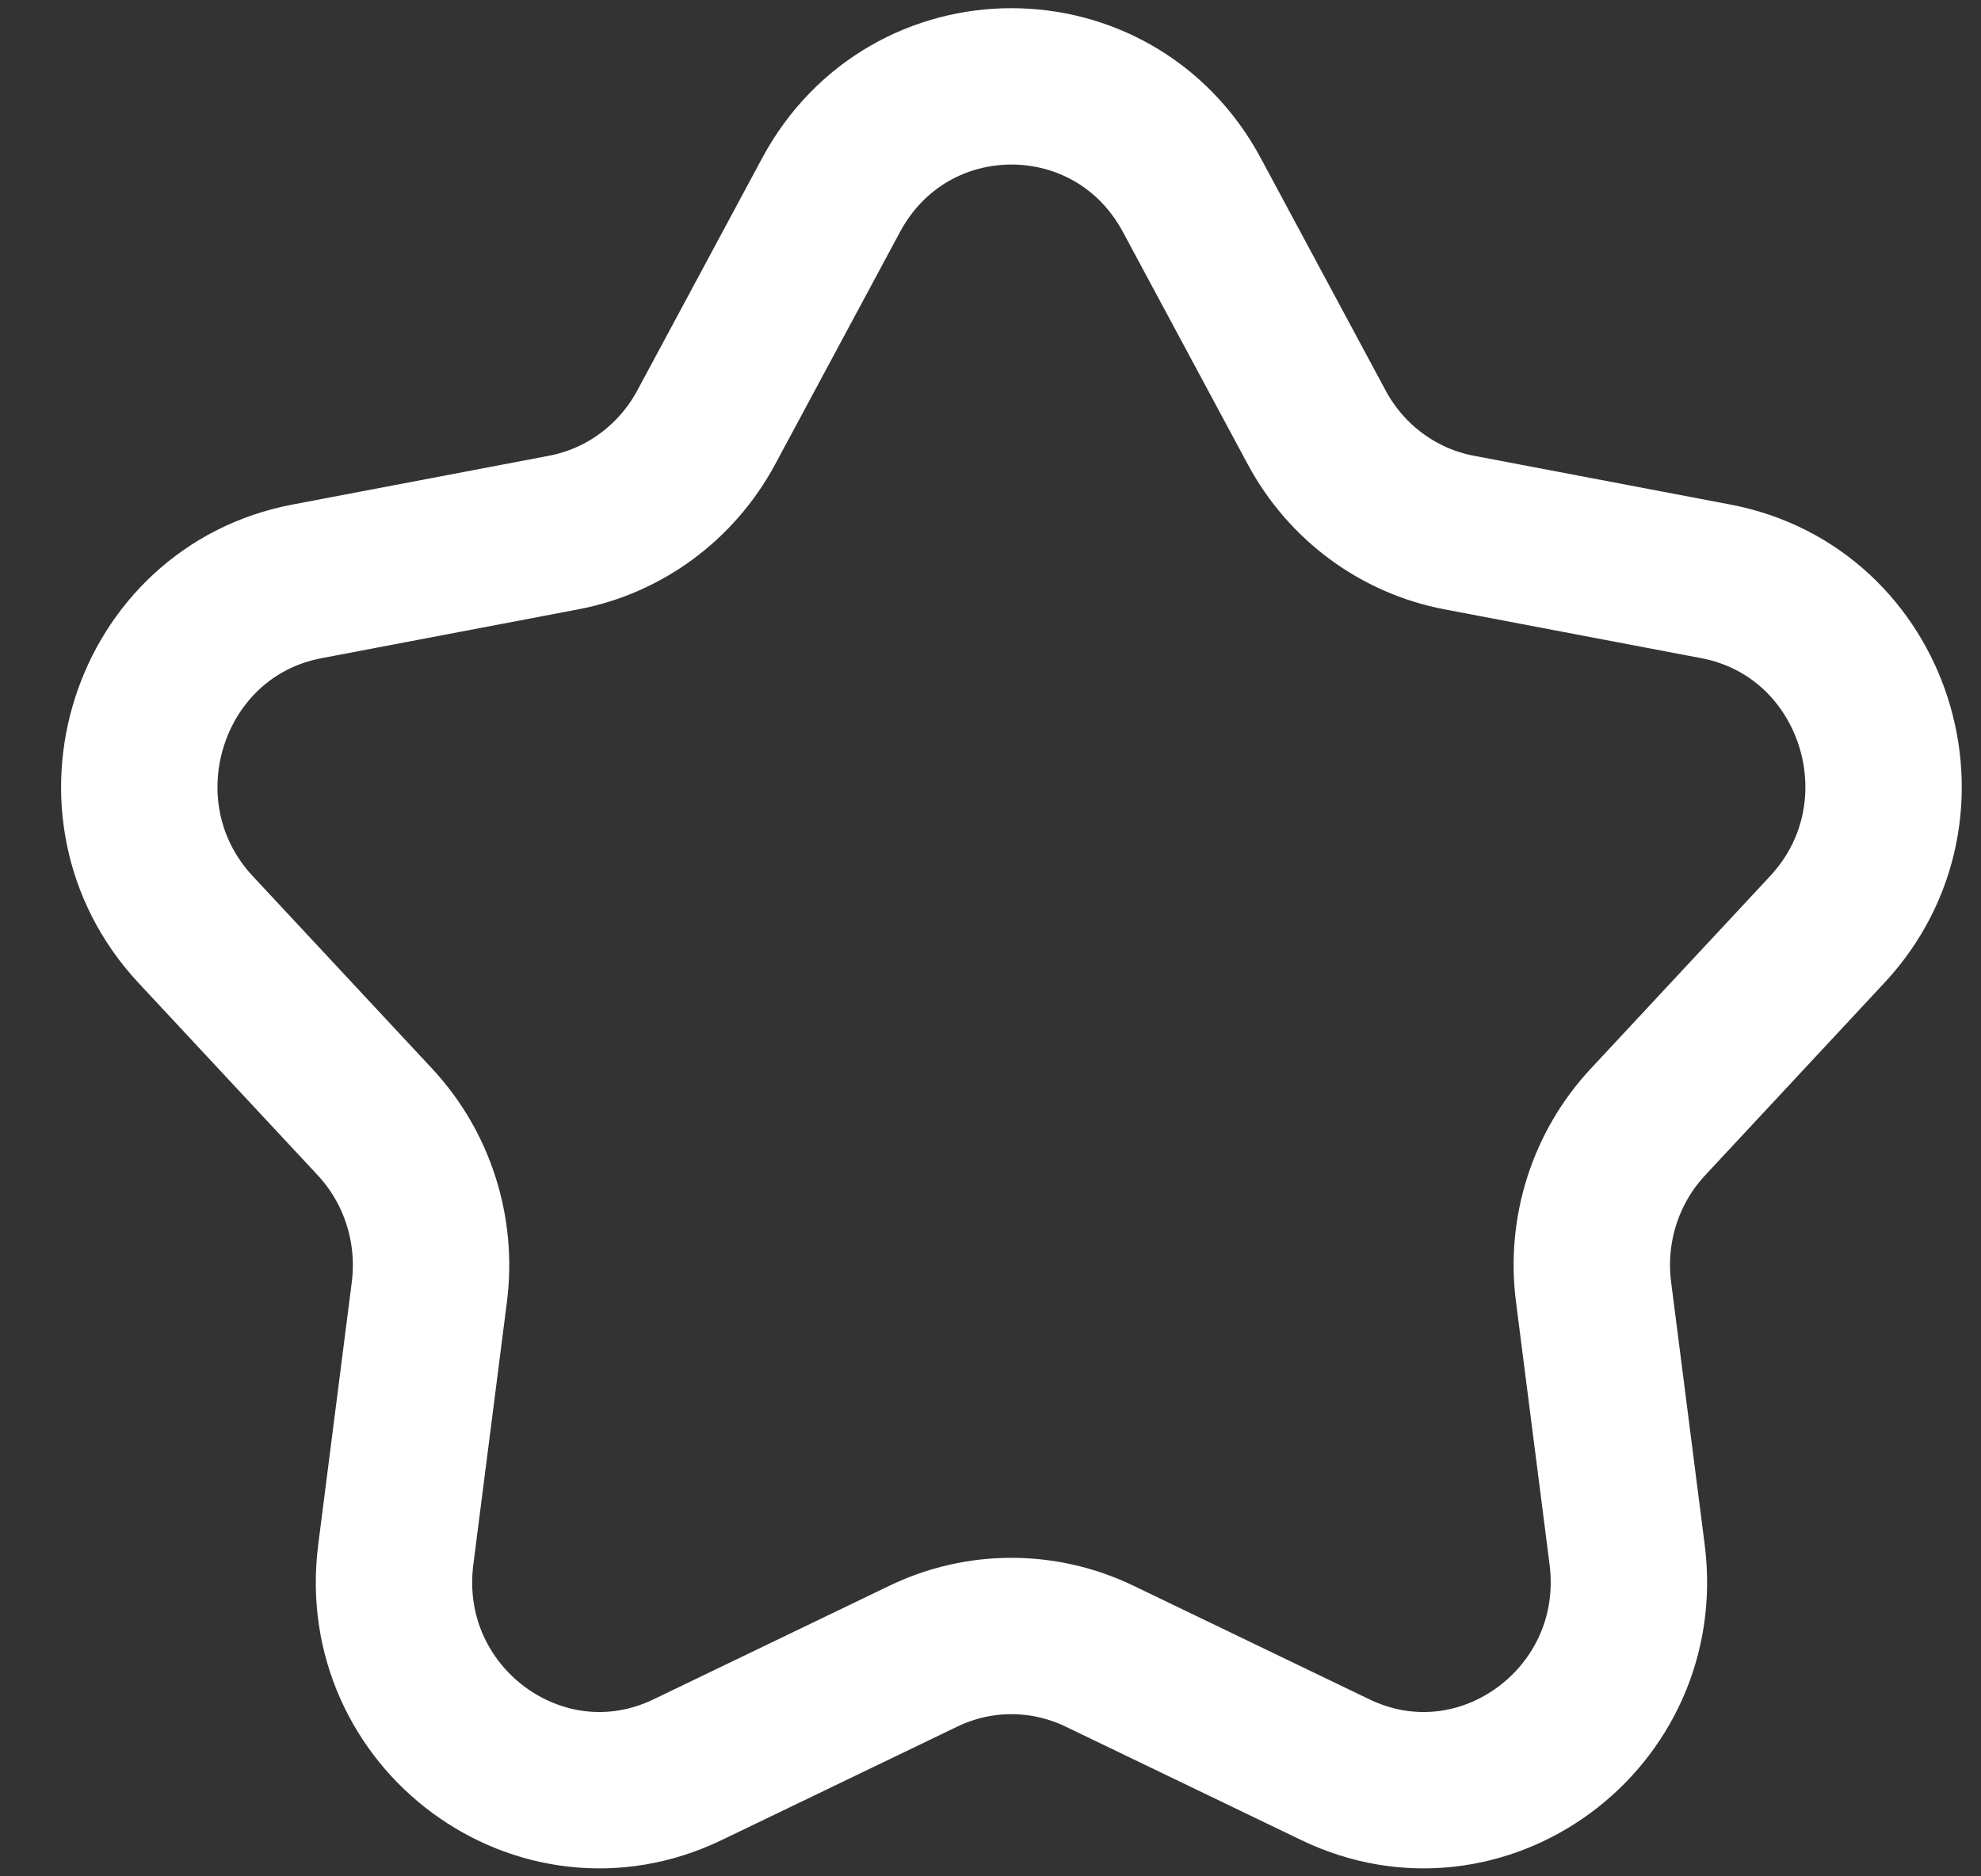 <svg width="19" height="18" viewBox="0 0 19 18" fill="none" xmlns="http://www.w3.org/2000/svg">
<rect x="0" y="0" width="19" height="18" fill="#333333" stroke="none"/>
<path d="M7.971 1.871C8.718 0.481 10.684 0.481 11.431 1.871L12.629 4.101C12.912 4.628 13.414 4.999 13.996 5.109L16.456 5.577C17.989 5.868 18.597 7.766 17.525 8.917L15.806 10.763C15.399 11.199 15.207 11.798 15.284 12.394L15.606 14.913C15.806 16.483 14.216 17.656 12.807 16.977L10.546 15.888C10.011 15.63 9.39 15.63 8.856 15.888L6.595 16.977C5.186 17.656 3.595 16.483 3.796 14.913L4.118 12.394C4.194 11.798 4.002 11.199 3.596 10.763L1.876 8.917C0.805 7.766 1.412 5.868 2.945 5.577L5.405 5.109C5.987 4.999 6.489 4.628 6.773 4.101L7.971 1.871Z" stroke="white" stroke-width="1.5" stroke-linejoin="round"/>
</svg>
